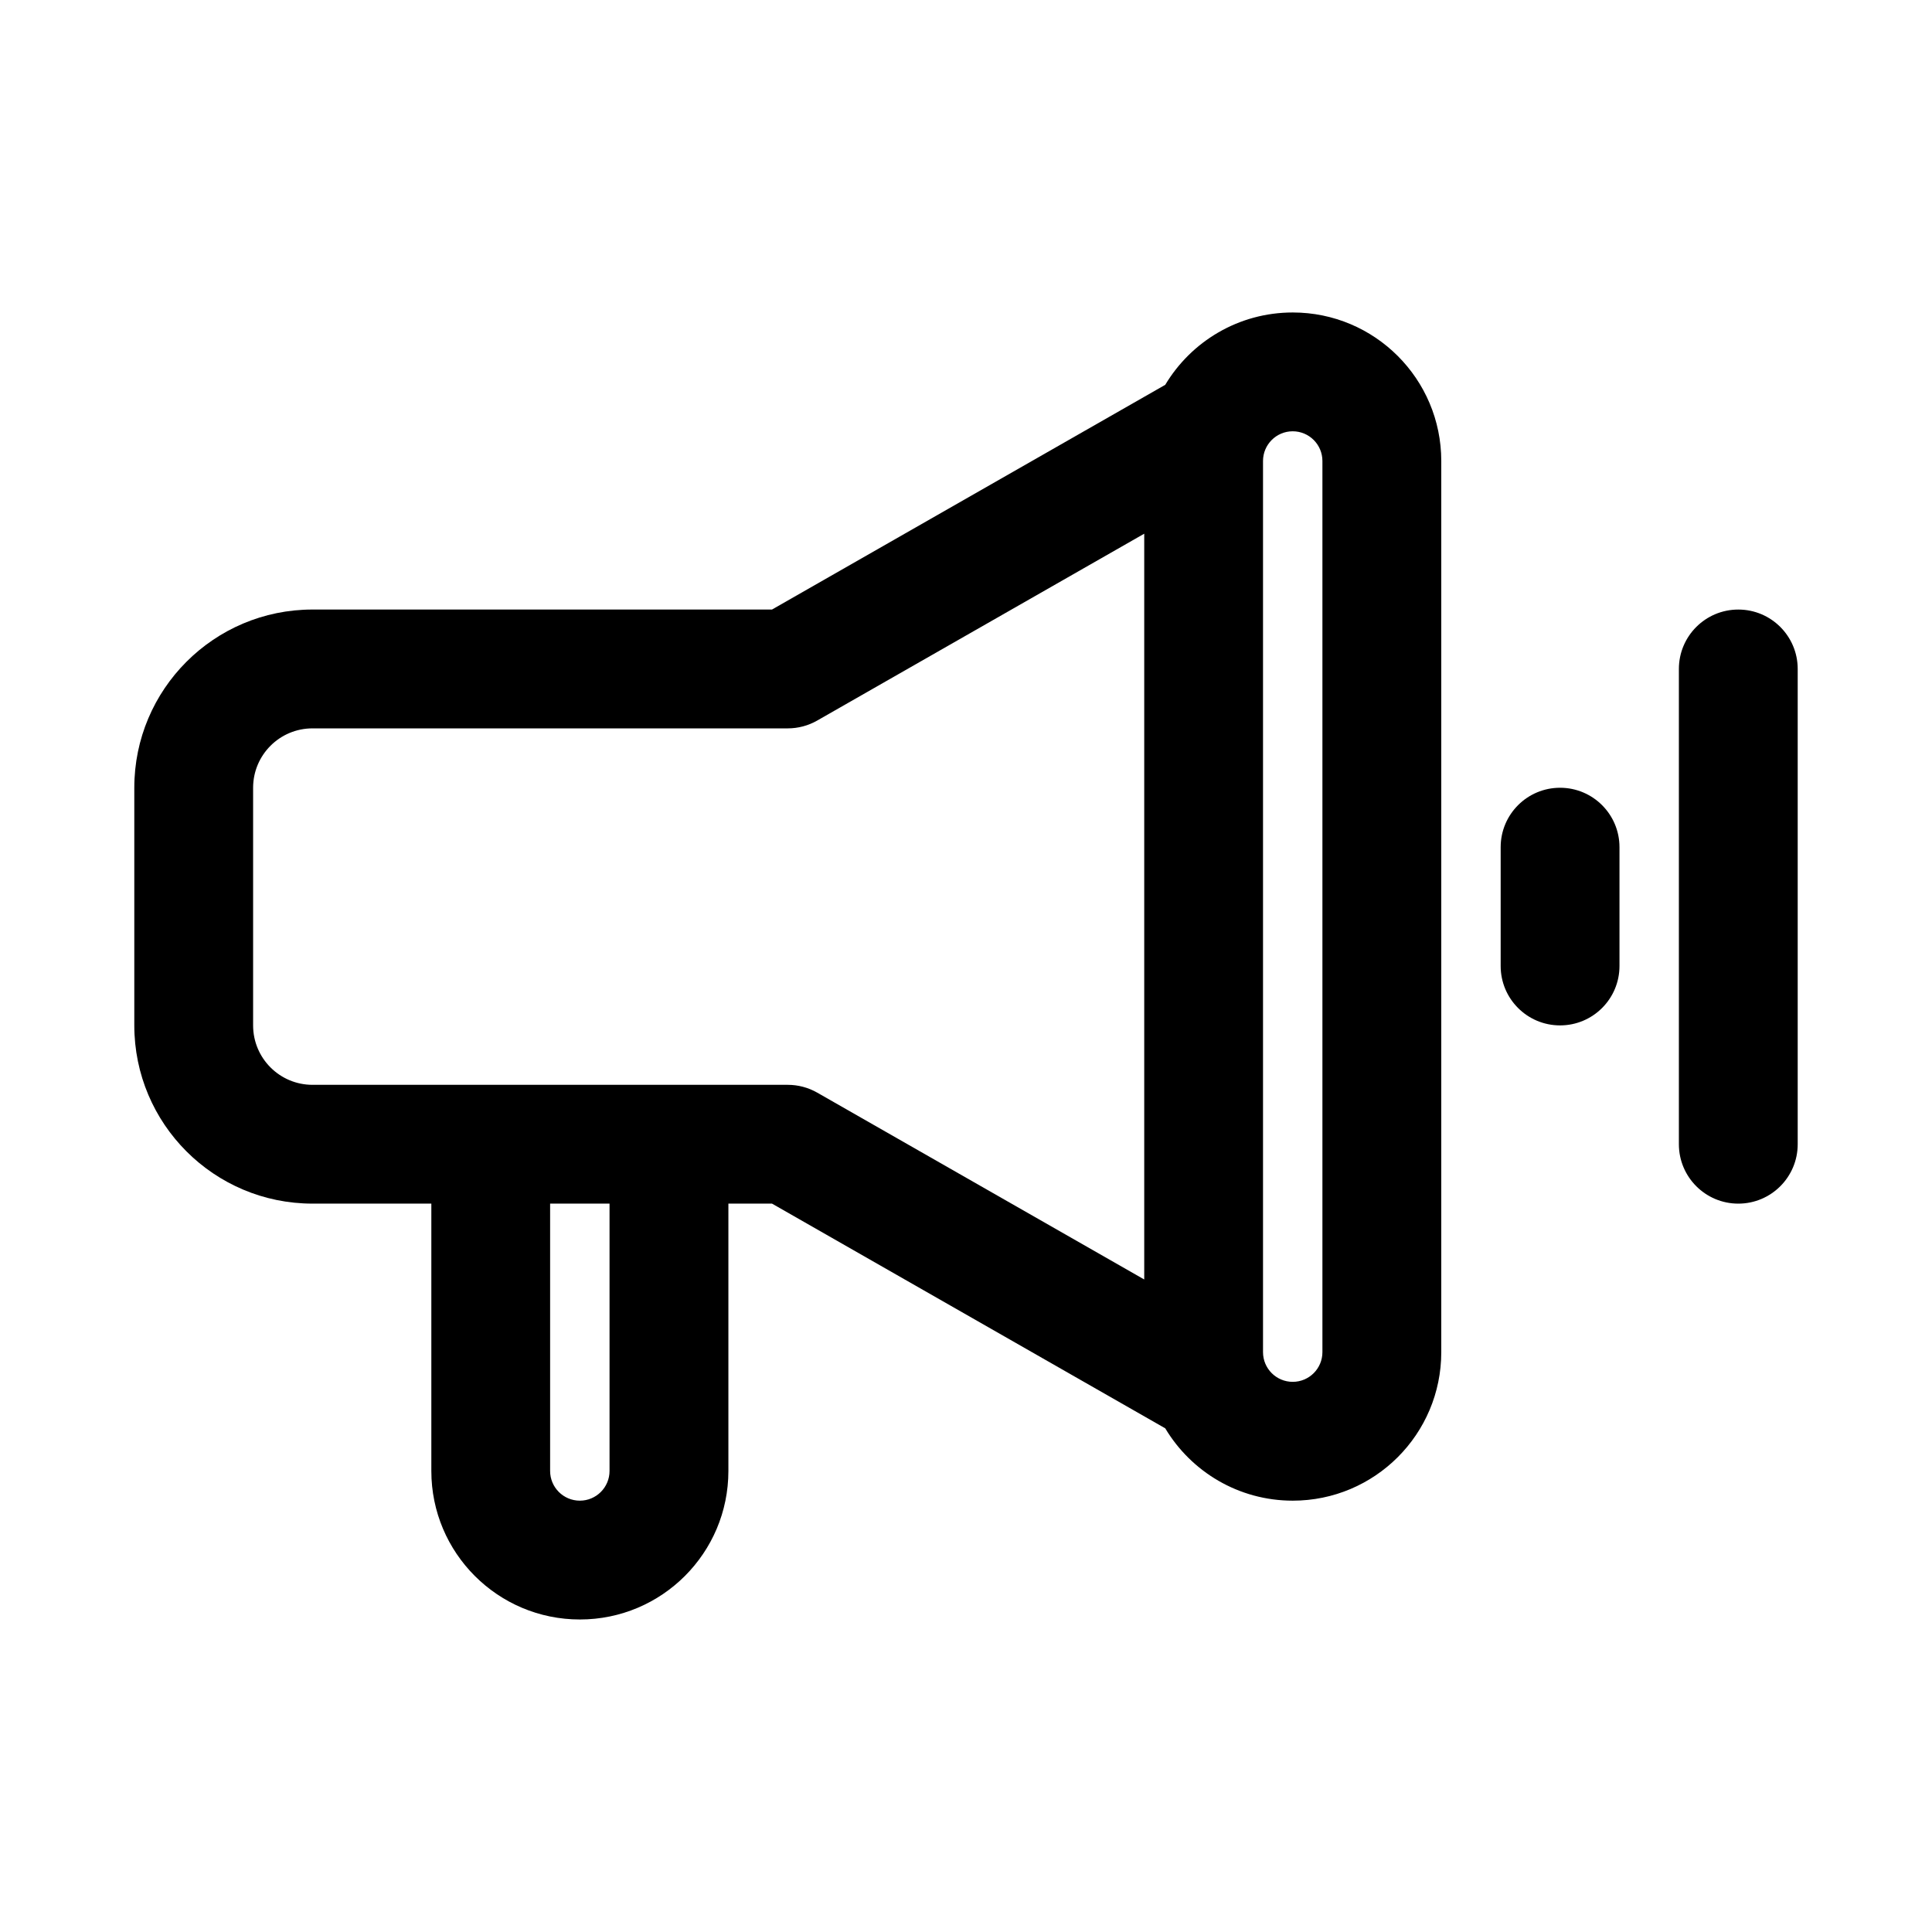 <?xml version="1.0" encoding="UTF-8"?>
<!-- Uploaded to: SVG Repo, www.svgrepo.com, Generator: SVG Repo Mixer Tools -->
<svg fill="#000000" width="800px" height="800px" version="1.1" viewBox="144 144 512 512" xmlns="http://www.w3.org/2000/svg">
 <g>
  <path d="m452.8 522.52c6.875 11.484 19.434 19.172 33.793 19.172 21.738 0 39.359-17.621 39.359-39.359v-236.16c0-21.738-17.621-39.363-39.359-39.363-14.359 0-26.918 7.688-33.793 19.172l-104.21 59.551h-121.77c-26.086 0-47.23 21.145-47.23 47.23v62.977c0 26.086 21.145 47.234 47.23 47.234h31.488v70.848c0 21.738 17.625 39.359 39.363 39.359 21.734 0 39.359-17.621 39.359-39.359v-70.848h11.562zm-5.566-39.445v-197.64l-86.652 49.512c-2.379 1.363-5.074 2.078-7.812 2.078h-125.95c-8.695 0-15.742 7.047-15.742 15.742v62.977c0 8.695 7.047 15.746 15.742 15.746h125.95c2.738 0 5.434 0.715 7.812 2.074zm-141.7-20.102v70.848c0 4.344-3.527 7.871-7.871 7.871-4.348 0-7.875-3.527-7.875-7.871v-70.848zm181.05 47.23c-4.348 0-7.871-3.523-7.871-7.871v-236.16c0-4.348 3.523-7.875 7.871-7.875s7.871 3.527 7.871 7.875v236.16c0 4.348-3.523 7.871-7.871 7.871z" fill-rule="evenodd"/>
  <path d="m573.18 368.51v31.488c0 8.695-7.051 15.742-15.746 15.742s-15.742-7.047-15.742-15.742v-31.488c0-8.695 7.047-15.746 15.742-15.746s15.746 7.051 15.746 15.746z"/>
  <path d="m620.41 447.23v-125.95c0-8.695-7.047-15.742-15.742-15.742s-15.746 7.047-15.746 15.742v125.95c0 8.695 7.051 15.746 15.746 15.746s15.742-7.051 15.742-15.746z"/>
 </g>
</svg>